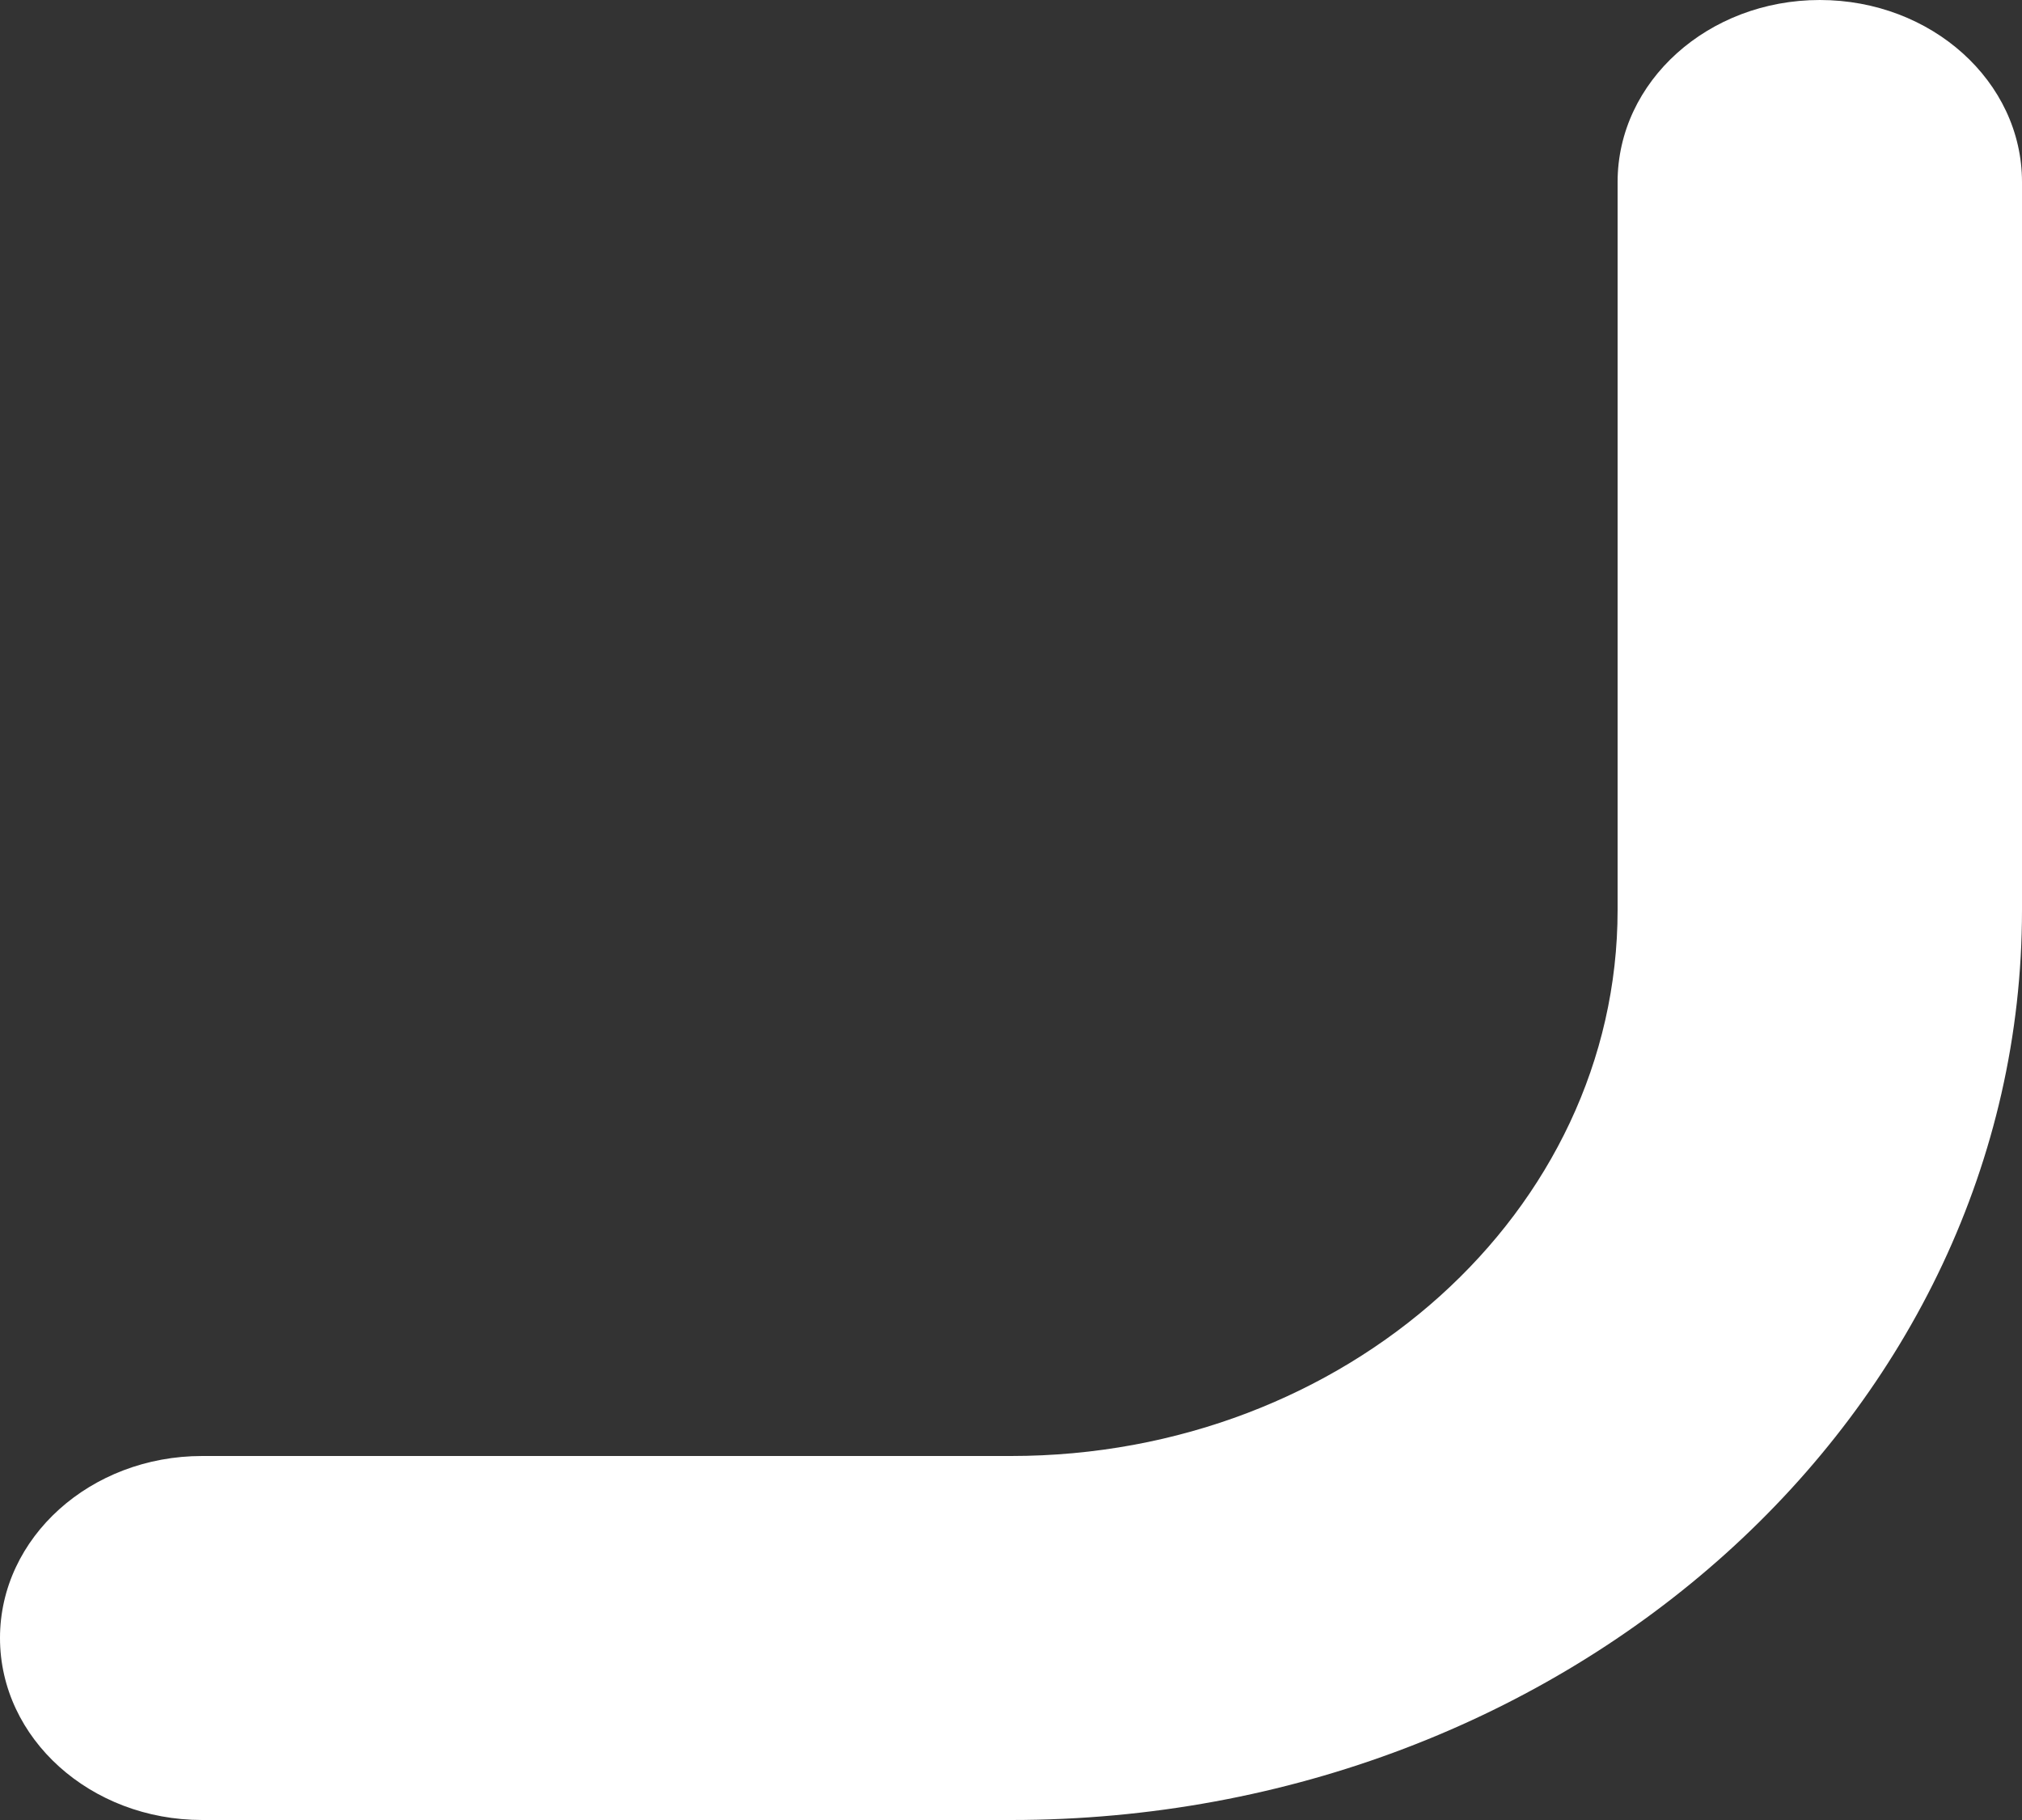 <svg width="20" height="18" viewBox="0 0 20 18" fill="none" xmlns="http://www.w3.org/2000/svg">
<rect x="0" y="0" width="20" height="18" fill="#333333" stroke="none"/>
<path d="M16 1.8C16 0.806 16.895 -2.7141e-07 18 -1.74846e-07C19.105 -7.8281e-08 20 0.806 20 1.8L20 9C20 13.971 15.523 18 10 18L2 18C0.895 18 7.04529e-08 17.194 1.57361e-07 16.2C2.44269e-07 15.206 0.895 14.4 2 14.4L10 14.4C13.314 14.4 16 11.982 16 9L16 1.8Z" fill="white"/>
</svg>
